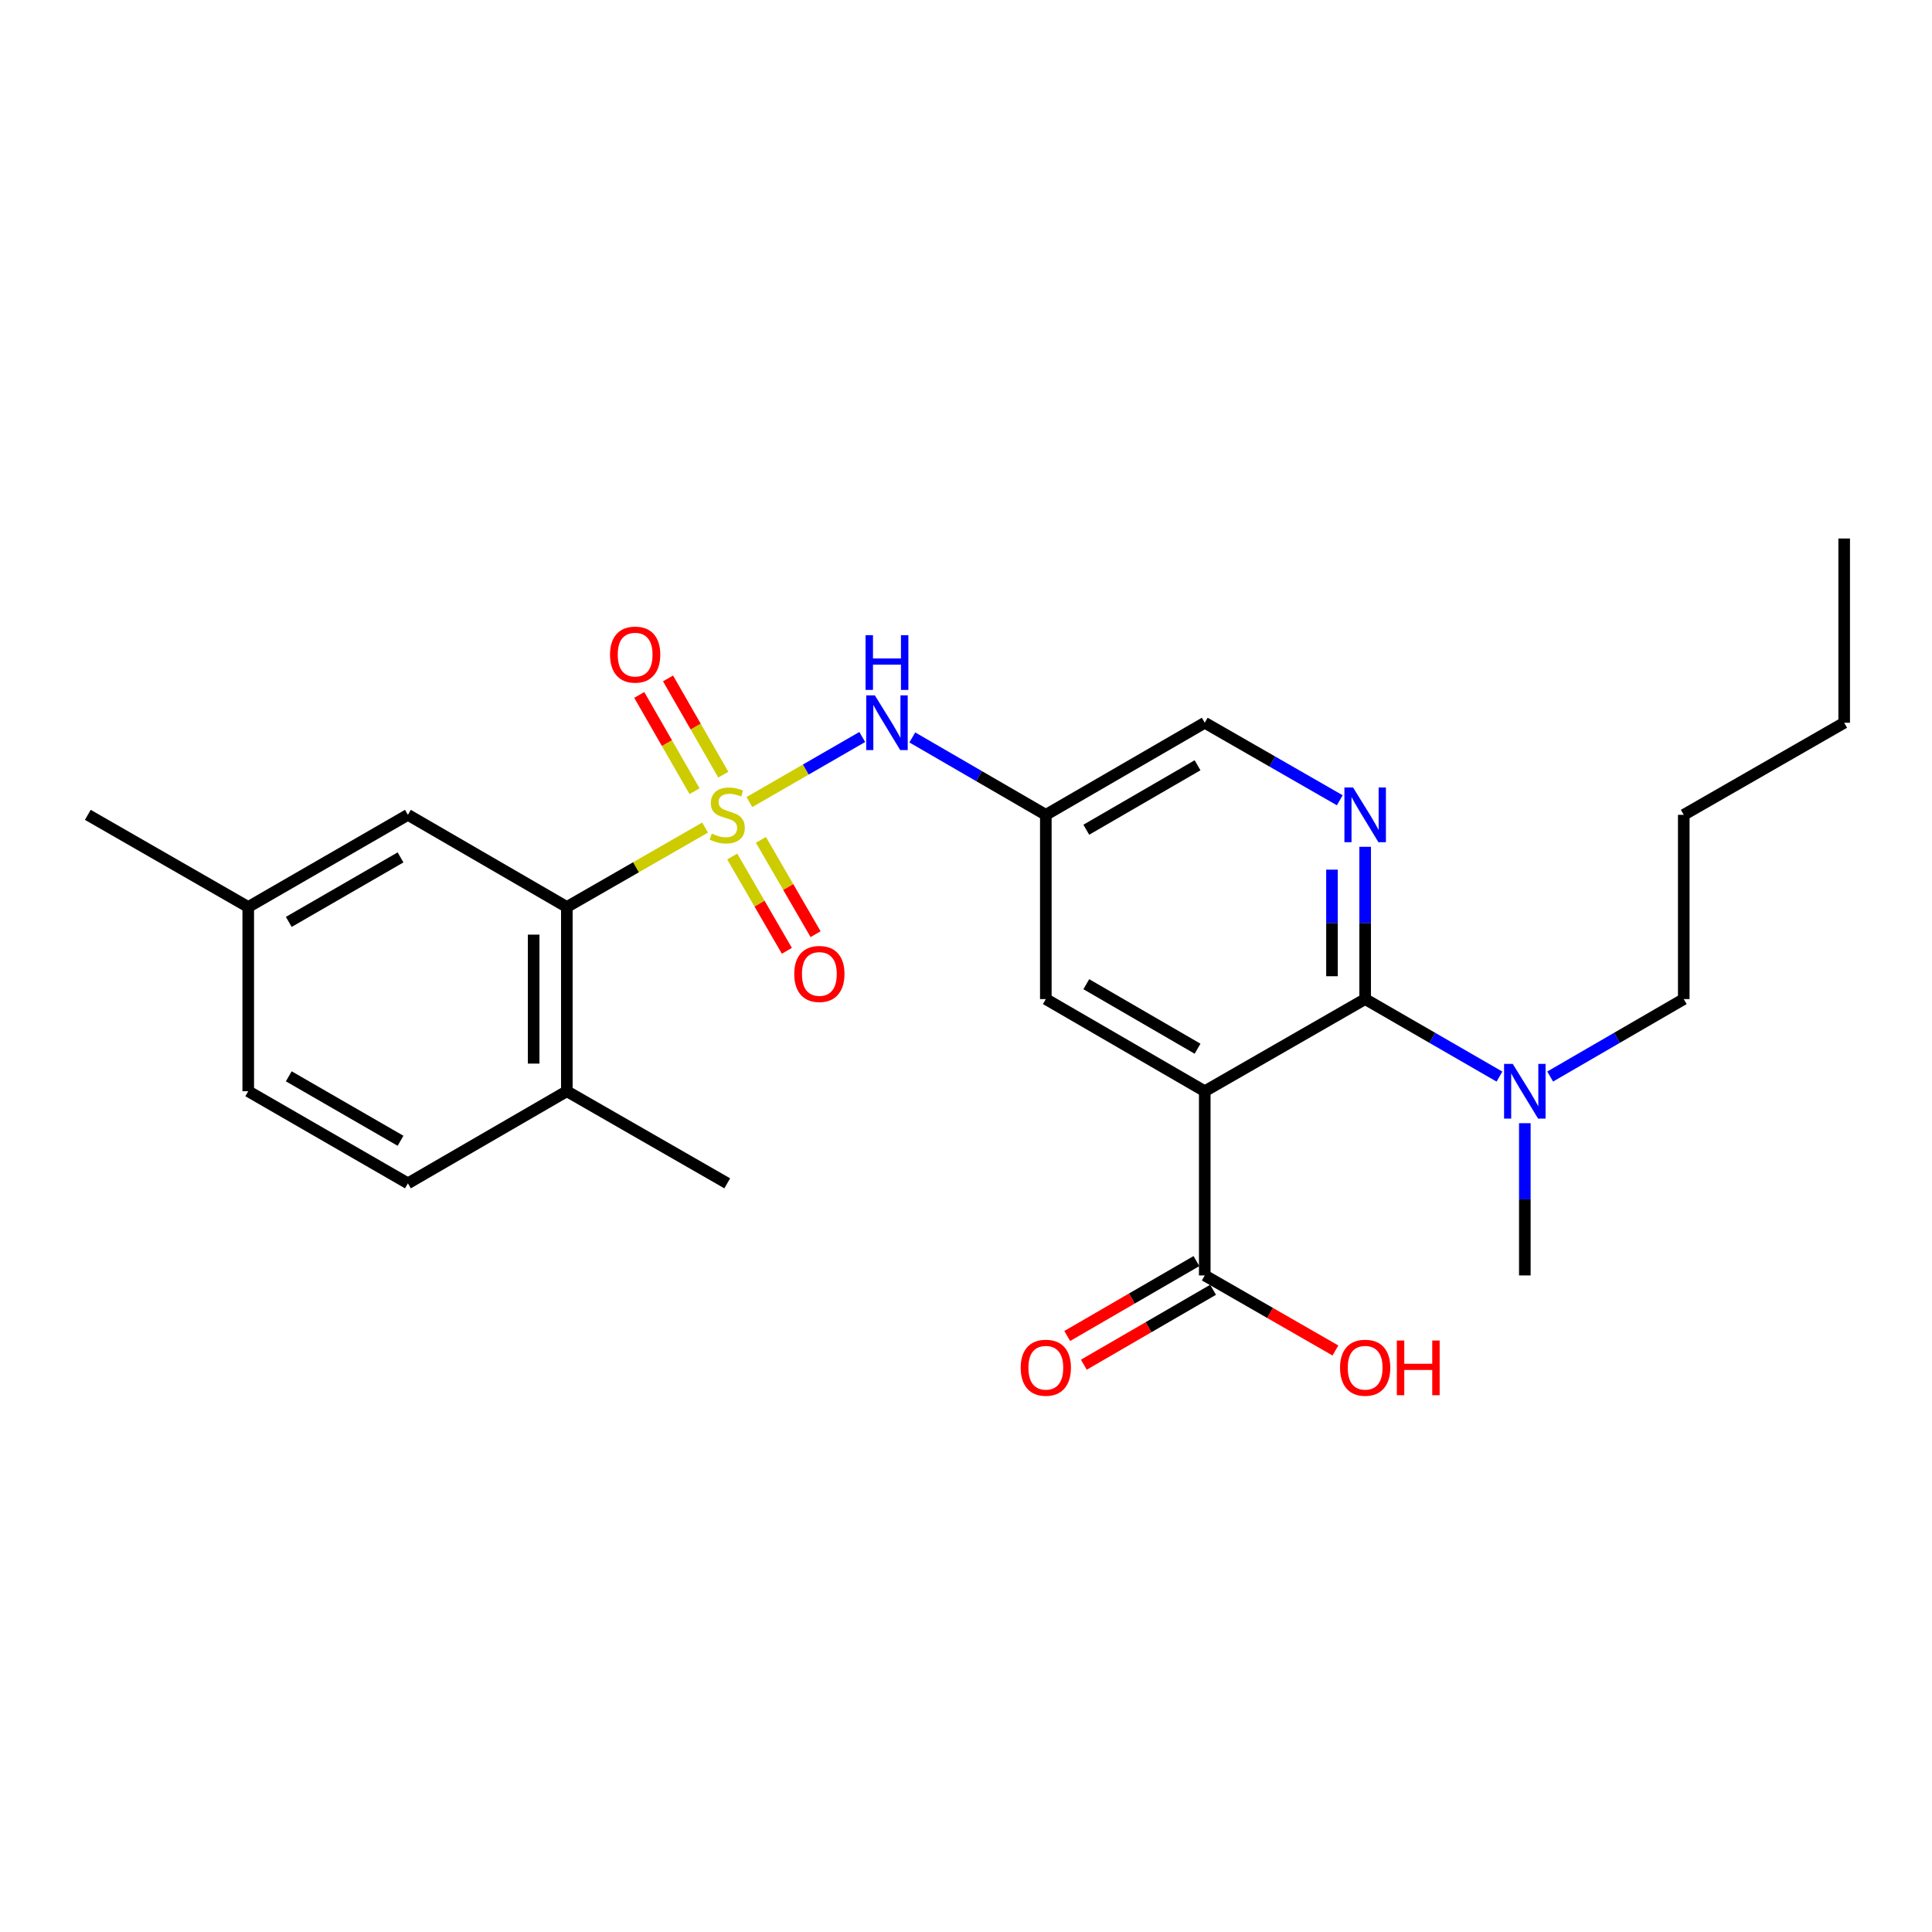 <?xml version='1.0' encoding='iso-8859-1'?>
<svg version='1.1' baseProfile='full'
              xmlns='http://www.w3.org/2000/svg'
                      xmlns:rdkit='http://www.rdkit.org/xml'
                      xmlns:xlink='http://www.w3.org/1999/xlink'
                  xml:space='preserve'
width='1000px' height='1000px' viewBox='0 0 1000 1000'>
<!-- END OF HEADER -->
<rect style='opacity:1.0;fill:#FFFFFF;stroke:none' width='1000' height='1000' x='0' y='0'> </rect>
<path class='bond-2' d='M 364.947,428.353 L 329.171,448.907' style='fill:none;fill-rule:evenodd;stroke:#CCCC00;stroke-width:6px;stroke-linecap:butt;stroke-linejoin:miter;stroke-opacity:1' />
<path class='bond-2' d='M 329.171,448.907 L 293.395,469.46' style='fill:none;fill-rule:evenodd;stroke:#000000;stroke-width:6px;stroke-linecap:butt;stroke-linejoin:miter;stroke-opacity:1' />
<path class='bond-4' d='M 387.887,415.15 L 417.092,398.309' style='fill:none;fill-rule:evenodd;stroke:#CCCC00;stroke-width:6px;stroke-linecap:butt;stroke-linejoin:miter;stroke-opacity:1' />
<path class='bond-4' d='M 417.092,398.309 L 446.298,381.468' style='fill:none;fill-rule:evenodd;stroke:#0000FF;stroke-width:6px;stroke-linecap:butt;stroke-linejoin:miter;stroke-opacity:1' />
<path class='bond-7' d='M 378.994,443.323 L 393.139,467.731' style='fill:none;fill-rule:evenodd;stroke:#CCCC00;stroke-width:6px;stroke-linecap:butt;stroke-linejoin:miter;stroke-opacity:1' />
<path class='bond-7' d='M 393.139,467.731 L 407.285,492.139' style='fill:none;fill-rule:evenodd;stroke:#FF0000;stroke-width:6px;stroke-linecap:butt;stroke-linejoin:miter;stroke-opacity:1' />
<path class='bond-7' d='M 393.851,434.713 L 407.996,459.121' style='fill:none;fill-rule:evenodd;stroke:#CCCC00;stroke-width:6px;stroke-linecap:butt;stroke-linejoin:miter;stroke-opacity:1' />
<path class='bond-7' d='M 407.996,459.121 L 422.142,483.529' style='fill:none;fill-rule:evenodd;stroke:#FF0000;stroke-width:6px;stroke-linecap:butt;stroke-linejoin:miter;stroke-opacity:1' />
<path class='bond-8' d='M 374.384,400.972 L 360.078,376.06' style='fill:none;fill-rule:evenodd;stroke:#CCCC00;stroke-width:6px;stroke-linecap:butt;stroke-linejoin:miter;stroke-opacity:1' />
<path class='bond-8' d='M 360.078,376.06 L 345.772,351.147' style='fill:none;fill-rule:evenodd;stroke:#FF0000;stroke-width:6px;stroke-linecap:butt;stroke-linejoin:miter;stroke-opacity:1' />
<path class='bond-8' d='M 359.493,409.523 L 345.187,384.611' style='fill:none;fill-rule:evenodd;stroke:#CCCC00;stroke-width:6px;stroke-linecap:butt;stroke-linejoin:miter;stroke-opacity:1' />
<path class='bond-8' d='M 345.187,384.611 L 330.881,359.698' style='fill:none;fill-rule:evenodd;stroke:#FF0000;stroke-width:6px;stroke-linecap:butt;stroke-linejoin:miter;stroke-opacity:1' />
<path class='bond-0' d='M 623.579,564.821 L 541.317,517.121' style='fill:none;fill-rule:evenodd;stroke:#000000;stroke-width:6px;stroke-linecap:butt;stroke-linejoin:miter;stroke-opacity:1' />
<path class='bond-0' d='M 619.854,542.811 L 562.27,509.421' style='fill:none;fill-rule:evenodd;stroke:#000000;stroke-width:6px;stroke-linecap:butt;stroke-linejoin:miter;stroke-opacity:1' />
<path class='bond-5' d='M 623.579,564.821 L 623.579,660.162' style='fill:none;fill-rule:evenodd;stroke:#000000;stroke-width:6px;stroke-linecap:butt;stroke-linejoin:miter;stroke-opacity:1' />
<path class='bond-27' d='M 623.579,564.821 L 706.605,517.121' style='fill:none;fill-rule:evenodd;stroke:#000000;stroke-width:6px;stroke-linecap:butt;stroke-linejoin:miter;stroke-opacity:1' />
<path class='bond-1' d='M 706.605,517.121 L 706.605,477.713' style='fill:none;fill-rule:evenodd;stroke:#000000;stroke-width:6px;stroke-linecap:butt;stroke-linejoin:miter;stroke-opacity:1' />
<path class='bond-1' d='M 706.605,477.713 L 706.605,438.305' style='fill:none;fill-rule:evenodd;stroke:#0000FF;stroke-width:6px;stroke-linecap:butt;stroke-linejoin:miter;stroke-opacity:1' />
<path class='bond-1' d='M 689.433,505.299 L 689.433,477.713' style='fill:none;fill-rule:evenodd;stroke:#000000;stroke-width:6px;stroke-linecap:butt;stroke-linejoin:miter;stroke-opacity:1' />
<path class='bond-1' d='M 689.433,477.713 L 689.433,450.128' style='fill:none;fill-rule:evenodd;stroke:#0000FF;stroke-width:6px;stroke-linecap:butt;stroke-linejoin:miter;stroke-opacity:1' />
<path class='bond-10' d='M 706.605,517.121 L 741.364,537.183' style='fill:none;fill-rule:evenodd;stroke:#000000;stroke-width:6px;stroke-linecap:butt;stroke-linejoin:miter;stroke-opacity:1' />
<path class='bond-10' d='M 741.364,537.183 L 776.123,557.245' style='fill:none;fill-rule:evenodd;stroke:#0000FF;stroke-width:6px;stroke-linecap:butt;stroke-linejoin:miter;stroke-opacity:1' />
<path class='bond-11' d='M 293.395,469.46 L 293.395,564.821' style='fill:none;fill-rule:evenodd;stroke:#000000;stroke-width:6px;stroke-linecap:butt;stroke-linejoin:miter;stroke-opacity:1' />
<path class='bond-11' d='M 276.224,483.764 L 276.224,550.517' style='fill:none;fill-rule:evenodd;stroke:#000000;stroke-width:6px;stroke-linecap:butt;stroke-linejoin:miter;stroke-opacity:1' />
<path class='bond-12' d='M 293.395,469.46 L 211.133,421.761' style='fill:none;fill-rule:evenodd;stroke:#000000;stroke-width:6px;stroke-linecap:butt;stroke-linejoin:miter;stroke-opacity:1' />
<path class='bond-3' d='M 693.471,414.22 L 658.525,394.155' style='fill:none;fill-rule:evenodd;stroke:#0000FF;stroke-width:6px;stroke-linecap:butt;stroke-linejoin:miter;stroke-opacity:1' />
<path class='bond-3' d='M 658.525,394.155 L 623.579,374.09' style='fill:none;fill-rule:evenodd;stroke:#000000;stroke-width:6px;stroke-linecap:butt;stroke-linejoin:miter;stroke-opacity:1' />
<path class='bond-6' d='M 472.209,381.695 L 506.763,401.728' style='fill:none;fill-rule:evenodd;stroke:#0000FF;stroke-width:6px;stroke-linecap:butt;stroke-linejoin:miter;stroke-opacity:1' />
<path class='bond-6' d='M 506.763,401.728 L 541.317,421.761' style='fill:none;fill-rule:evenodd;stroke:#000000;stroke-width:6px;stroke-linecap:butt;stroke-linejoin:miter;stroke-opacity:1' />
<path class='bond-14' d='M 619.273,652.734 L 585.831,672.122' style='fill:none;fill-rule:evenodd;stroke:#000000;stroke-width:6px;stroke-linecap:butt;stroke-linejoin:miter;stroke-opacity:1' />
<path class='bond-14' d='M 585.831,672.122 L 552.388,691.509' style='fill:none;fill-rule:evenodd;stroke:#FF0000;stroke-width:6px;stroke-linecap:butt;stroke-linejoin:miter;stroke-opacity:1' />
<path class='bond-14' d='M 627.885,667.59 L 594.443,686.978' style='fill:none;fill-rule:evenodd;stroke:#000000;stroke-width:6px;stroke-linecap:butt;stroke-linejoin:miter;stroke-opacity:1' />
<path class='bond-14' d='M 594.443,686.978 L 561,706.365' style='fill:none;fill-rule:evenodd;stroke:#FF0000;stroke-width:6px;stroke-linecap:butt;stroke-linejoin:miter;stroke-opacity:1' />
<path class='bond-16' d='M 623.579,660.162 L 657.395,679.586' style='fill:none;fill-rule:evenodd;stroke:#000000;stroke-width:6px;stroke-linecap:butt;stroke-linejoin:miter;stroke-opacity:1' />
<path class='bond-16' d='M 657.395,679.586 L 691.211,699.01' style='fill:none;fill-rule:evenodd;stroke:#FF0000;stroke-width:6px;stroke-linecap:butt;stroke-linejoin:miter;stroke-opacity:1' />
<path class='bond-9' d='M 541.317,421.761 L 541.317,517.121' style='fill:none;fill-rule:evenodd;stroke:#000000;stroke-width:6px;stroke-linecap:butt;stroke-linejoin:miter;stroke-opacity:1' />
<path class='bond-13' d='M 541.317,421.761 L 623.579,374.09' style='fill:none;fill-rule:evenodd;stroke:#000000;stroke-width:6px;stroke-linecap:butt;stroke-linejoin:miter;stroke-opacity:1' />
<path class='bond-13' d='M 562.266,429.468 L 619.85,396.098' style='fill:none;fill-rule:evenodd;stroke:#000000;stroke-width:6px;stroke-linecap:butt;stroke-linejoin:miter;stroke-opacity:1' />
<path class='bond-19' d='M 802.366,557.215 L 836.938,537.168' style='fill:none;fill-rule:evenodd;stroke:#0000FF;stroke-width:6px;stroke-linecap:butt;stroke-linejoin:miter;stroke-opacity:1' />
<path class='bond-19' d='M 836.938,537.168 L 871.511,517.121' style='fill:none;fill-rule:evenodd;stroke:#000000;stroke-width:6px;stroke-linecap:butt;stroke-linejoin:miter;stroke-opacity:1' />
<path class='bond-20' d='M 789.248,581.364 L 789.248,620.763' style='fill:none;fill-rule:evenodd;stroke:#0000FF;stroke-width:6px;stroke-linecap:butt;stroke-linejoin:miter;stroke-opacity:1' />
<path class='bond-20' d='M 789.248,620.763 L 789.248,660.162' style='fill:none;fill-rule:evenodd;stroke:#000000;stroke-width:6px;stroke-linecap:butt;stroke-linejoin:miter;stroke-opacity:1' />
<path class='bond-15' d='M 293.395,564.821 L 211.133,612.491' style='fill:none;fill-rule:evenodd;stroke:#000000;stroke-width:6px;stroke-linecap:butt;stroke-linejoin:miter;stroke-opacity:1' />
<path class='bond-21' d='M 293.395,564.821 L 376.421,612.491' style='fill:none;fill-rule:evenodd;stroke:#000000;stroke-width:6px;stroke-linecap:butt;stroke-linejoin:miter;stroke-opacity:1' />
<path class='bond-17' d='M 211.133,421.761 L 128.489,469.46' style='fill:none;fill-rule:evenodd;stroke:#000000;stroke-width:6px;stroke-linecap:butt;stroke-linejoin:miter;stroke-opacity:1' />
<path class='bond-17' d='M 207.32,443.788 L 149.47,477.178' style='fill:none;fill-rule:evenodd;stroke:#000000;stroke-width:6px;stroke-linecap:butt;stroke-linejoin:miter;stroke-opacity:1' />
<path class='bond-26' d='M 211.133,612.491 L 128.489,564.821' style='fill:none;fill-rule:evenodd;stroke:#000000;stroke-width:6px;stroke-linecap:butt;stroke-linejoin:miter;stroke-opacity:1' />
<path class='bond-26' d='M 207.317,590.466 L 149.466,557.097' style='fill:none;fill-rule:evenodd;stroke:#000000;stroke-width:6px;stroke-linecap:butt;stroke-linejoin:miter;stroke-opacity:1' />
<path class='bond-18' d='M 128.489,469.46 L 128.489,564.821' style='fill:none;fill-rule:evenodd;stroke:#000000;stroke-width:6px;stroke-linecap:butt;stroke-linejoin:miter;stroke-opacity:1' />
<path class='bond-22' d='M 128.489,469.46 L 45.455,421.761' style='fill:none;fill-rule:evenodd;stroke:#000000;stroke-width:6px;stroke-linecap:butt;stroke-linejoin:miter;stroke-opacity:1' />
<path class='bond-23' d='M 871.511,517.121 L 871.511,421.761' style='fill:none;fill-rule:evenodd;stroke:#000000;stroke-width:6px;stroke-linecap:butt;stroke-linejoin:miter;stroke-opacity:1' />
<path class='bond-24' d='M 871.511,421.761 L 954.545,374.09' style='fill:none;fill-rule:evenodd;stroke:#000000;stroke-width:6px;stroke-linecap:butt;stroke-linejoin:miter;stroke-opacity:1' />
<path class='bond-25' d='M 954.545,374.09 L 954.545,278.73' style='fill:none;fill-rule:evenodd;stroke:#000000;stroke-width:6px;stroke-linecap:butt;stroke-linejoin:miter;stroke-opacity:1' />
<path  class='atom-0' d='M 368.421 431.481
Q 368.741 431.601, 370.061 432.161
Q 371.381 432.721, 372.821 433.081
Q 374.301 433.401, 375.741 433.401
Q 378.421 433.401, 379.981 432.121
Q 381.541 430.801, 381.541 428.521
Q 381.541 426.961, 380.741 426.001
Q 379.981 425.041, 378.781 424.521
Q 377.581 424.001, 375.581 423.401
Q 373.061 422.641, 371.541 421.921
Q 370.061 421.201, 368.981 419.681
Q 367.941 418.161, 367.941 415.601
Q 367.941 412.041, 370.341 409.841
Q 372.781 407.641, 377.581 407.641
Q 380.861 407.641, 384.581 409.201
L 383.661 412.281
Q 380.261 410.881, 377.701 410.881
Q 374.941 410.881, 373.421 412.041
Q 371.901 413.161, 371.941 415.121
Q 371.941 416.641, 372.701 417.561
Q 373.501 418.481, 374.621 419.001
Q 375.781 419.521, 377.701 420.121
Q 380.261 420.921, 381.781 421.721
Q 383.301 422.521, 384.381 424.161
Q 385.501 425.761, 385.501 428.521
Q 385.501 432.441, 382.861 434.561
Q 380.261 436.641, 375.901 436.641
Q 373.381 436.641, 371.461 436.081
Q 369.581 435.561, 367.341 434.641
L 368.421 431.481
' fill='#CCCC00'/>
<path  class='atom-4' d='M 700.345 407.601
L 709.625 422.601
Q 710.545 424.081, 712.025 426.761
Q 713.505 429.441, 713.585 429.601
L 713.585 407.601
L 717.345 407.601
L 717.345 435.921
L 713.465 435.921
L 703.505 419.521
Q 702.345 417.601, 701.105 415.401
Q 699.905 413.201, 699.545 412.521
L 699.545 435.921
L 695.865 435.921
L 695.865 407.601
L 700.345 407.601
' fill='#0000FF'/>
<path  class='atom-5' d='M 452.833 359.93
L 462.113 374.93
Q 463.033 376.41, 464.513 379.09
Q 465.993 381.77, 466.073 381.93
L 466.073 359.93
L 469.833 359.93
L 469.833 388.25
L 465.953 388.25
L 455.993 371.85
Q 454.833 369.93, 453.593 367.73
Q 452.393 365.53, 452.033 364.85
L 452.033 388.25
L 448.353 388.25
L 448.353 359.93
L 452.833 359.93
' fill='#0000FF'/>
<path  class='atom-5' d='M 448.013 328.778
L 451.853 328.778
L 451.853 340.818
L 466.333 340.818
L 466.333 328.778
L 470.173 328.778
L 470.173 357.098
L 466.333 357.098
L 466.333 344.018
L 451.853 344.018
L 451.853 357.098
L 448.013 357.098
L 448.013 328.778
' fill='#0000FF'/>
<path  class='atom-8' d='M 411.101 504.113
Q 411.101 497.313, 414.461 493.513
Q 417.821 489.713, 424.101 489.713
Q 430.381 489.713, 433.741 493.513
Q 437.101 497.313, 437.101 504.113
Q 437.101 510.993, 433.701 514.913
Q 430.301 518.793, 424.101 518.793
Q 417.861 518.793, 414.461 514.913
Q 411.101 511.033, 411.101 504.113
M 424.101 515.593
Q 428.421 515.593, 430.741 512.713
Q 433.101 509.793, 433.101 504.113
Q 433.101 498.553, 430.741 495.753
Q 428.421 492.913, 424.101 492.913
Q 419.781 492.913, 417.421 495.713
Q 415.101 498.513, 415.101 504.113
Q 415.101 509.833, 417.421 512.713
Q 419.781 515.593, 424.101 515.593
' fill='#FF0000'/>
<path  class='atom-9' d='M 315.75 338.825
Q 315.75 332.025, 319.11 328.225
Q 322.47 324.425, 328.75 324.425
Q 335.03 324.425, 338.39 328.225
Q 341.75 332.025, 341.75 338.825
Q 341.75 345.705, 338.35 349.625
Q 334.95 353.505, 328.75 353.505
Q 322.51 353.505, 319.11 349.625
Q 315.75 345.745, 315.75 338.825
M 328.75 350.305
Q 333.07 350.305, 335.39 347.425
Q 337.75 344.505, 337.75 338.825
Q 337.75 333.265, 335.39 330.465
Q 333.07 327.625, 328.75 327.625
Q 324.43 327.625, 322.07 330.425
Q 319.75 333.225, 319.75 338.825
Q 319.75 344.545, 322.07 347.425
Q 324.43 350.305, 328.75 350.305
' fill='#FF0000'/>
<path  class='atom-11' d='M 782.988 550.661
L 792.268 565.661
Q 793.188 567.141, 794.668 569.821
Q 796.148 572.501, 796.228 572.661
L 796.228 550.661
L 799.988 550.661
L 799.988 578.981
L 796.108 578.981
L 786.148 562.581
Q 784.988 560.661, 783.748 558.461
Q 782.548 556.261, 782.188 555.581
L 782.188 578.981
L 778.508 578.981
L 778.508 550.661
L 782.988 550.661
' fill='#0000FF'/>
<path  class='atom-15' d='M 528.317 707.932
Q 528.317 701.132, 531.677 697.332
Q 535.037 693.532, 541.317 693.532
Q 547.597 693.532, 550.957 697.332
Q 554.317 701.132, 554.317 707.932
Q 554.317 714.812, 550.917 718.732
Q 547.517 722.612, 541.317 722.612
Q 535.077 722.612, 531.677 718.732
Q 528.317 714.852, 528.317 707.932
M 541.317 719.412
Q 545.637 719.412, 547.957 716.532
Q 550.317 713.612, 550.317 707.932
Q 550.317 702.372, 547.957 699.572
Q 545.637 696.732, 541.317 696.732
Q 536.997 696.732, 534.637 699.532
Q 532.317 702.332, 532.317 707.932
Q 532.317 713.652, 534.637 716.532
Q 536.997 719.412, 541.317 719.412
' fill='#FF0000'/>
<path  class='atom-17' d='M 693.605 707.932
Q 693.605 701.132, 696.965 697.332
Q 700.325 693.532, 706.605 693.532
Q 712.885 693.532, 716.245 697.332
Q 719.605 701.132, 719.605 707.932
Q 719.605 714.812, 716.205 718.732
Q 712.805 722.612, 706.605 722.612
Q 700.365 722.612, 696.965 718.732
Q 693.605 714.852, 693.605 707.932
M 706.605 719.412
Q 710.925 719.412, 713.245 716.532
Q 715.605 713.612, 715.605 707.932
Q 715.605 702.372, 713.245 699.572
Q 710.925 696.732, 706.605 696.732
Q 702.285 696.732, 699.925 699.532
Q 697.605 702.332, 697.605 707.932
Q 697.605 713.652, 699.925 716.532
Q 702.285 719.412, 706.605 719.412
' fill='#FF0000'/>
<path  class='atom-17' d='M 723.005 693.852
L 726.845 693.852
L 726.845 705.892
L 741.325 705.892
L 741.325 693.852
L 745.165 693.852
L 745.165 722.172
L 741.325 722.172
L 741.325 709.092
L 726.845 709.092
L 726.845 722.172
L 723.005 722.172
L 723.005 693.852
' fill='#FF0000'/>
</svg>
